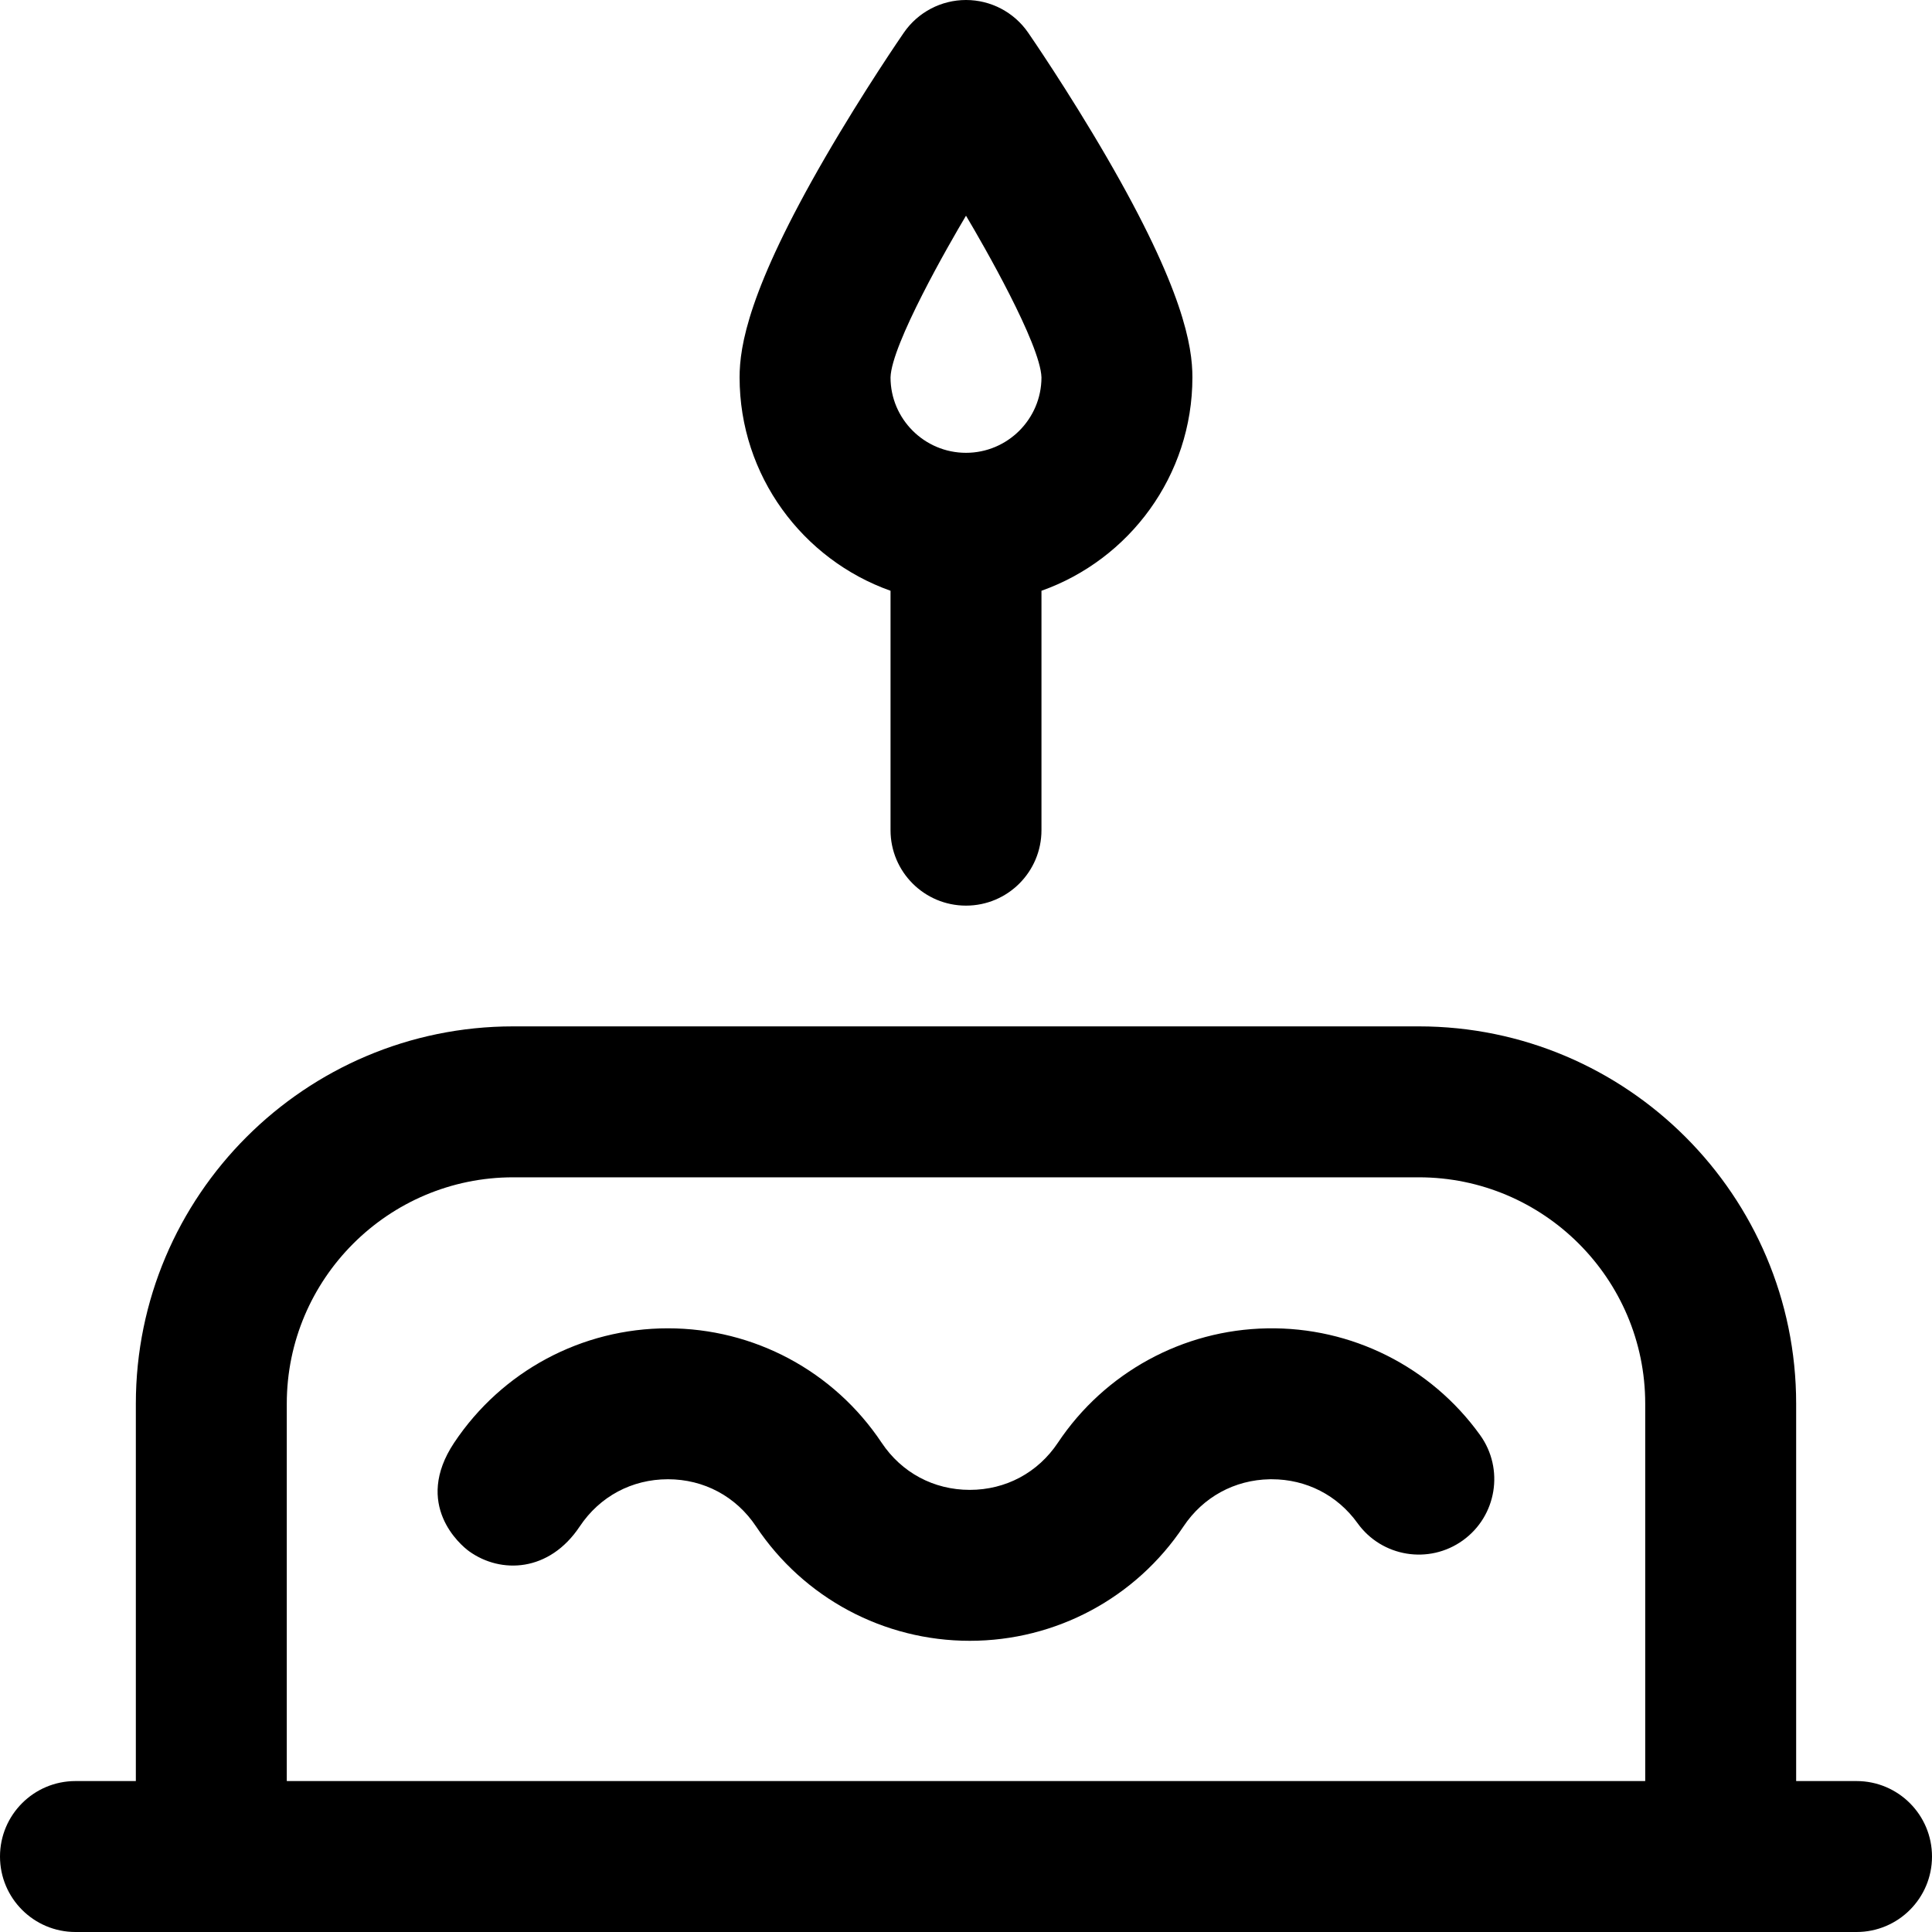 <svg id="Capa_1" enable-background="new 0 0 512 512" height="512" viewBox="0 0 512 512" width="512" xmlns="http://www.w3.org/2000/svg"><g><path d="m177 392.015c9.548 0 18.062 4.557 23.358 12.502 12.654 18.981 33.829 30.313 56.642 30.313s43.986-11.333 56.64-30.313c5.187-7.779 13.517-12.333 22.855-12.497.175-.003.348-.004.521-.004 9.149 0 17.415 4.22 22.74 11.633 6.445 8.971 18.942 11.019 27.912 4.574 8.971-6.444 11.019-18.941 4.574-27.912-13.003-18.101-34.058-28.7-56.447-28.284-22.324.39-43.048 11.718-55.438 30.303-5.296 7.945-13.81 12.501-23.357 12.501-9.549 0-18.063-4.557-23.359-12.501-12.654-18.981-33.828-30.313-56.641-30.314-.001 0 .001 0-.001 0-22.811 0-43.987 11.333-56.646 30.321-10.904 16.411 1.682 27.124 3.979 28.774 8.402 6.034 21.235 5.533 29.308-6.594 5.297-7.946 13.811-12.502 23.36-12.502z"/><path d="m256 240c11.046 0 20-8.954 20-20v-63.44c23.278-8.256 40-30.487 40-56.56 0-8.237-2.354-23.245-22.7-58.32-10.277-17.717-20.417-32.429-20.844-33.047-3.734-5.406-9.886-8.633-16.456-8.633s-12.722 3.227-16.456 8.633c-.427.618-10.566 15.33-20.844 33.047-20.346 35.075-22.7 50.083-22.7 58.32 0 26.073 16.722 48.303 40 56.56v63.44c0 11.046 8.954 20 20 20zm0-182.837c4.524 7.58 19.72 34.039 20 42.853-.009 11.021-8.978 19.984-20 19.984-11.028 0-20-8.972-20-19.977.235-8.736 15.501-35.321 20-42.86z"/><path d="m492 472h-16v-100c0-55.14-44.859-100-100-100h-240c-55.141 0-100 44.86-100 100v100h-16c-11.046 0-20 8.954-20 20s8.954 20 20 20h472c11.046 0 20-8.954 20-20s-8.954-20-20-20zm-416-100c0-33.084 26.916-60 60-60h240c33.084 0 60 26.916 60 60v100h-360z"/></g></svg>